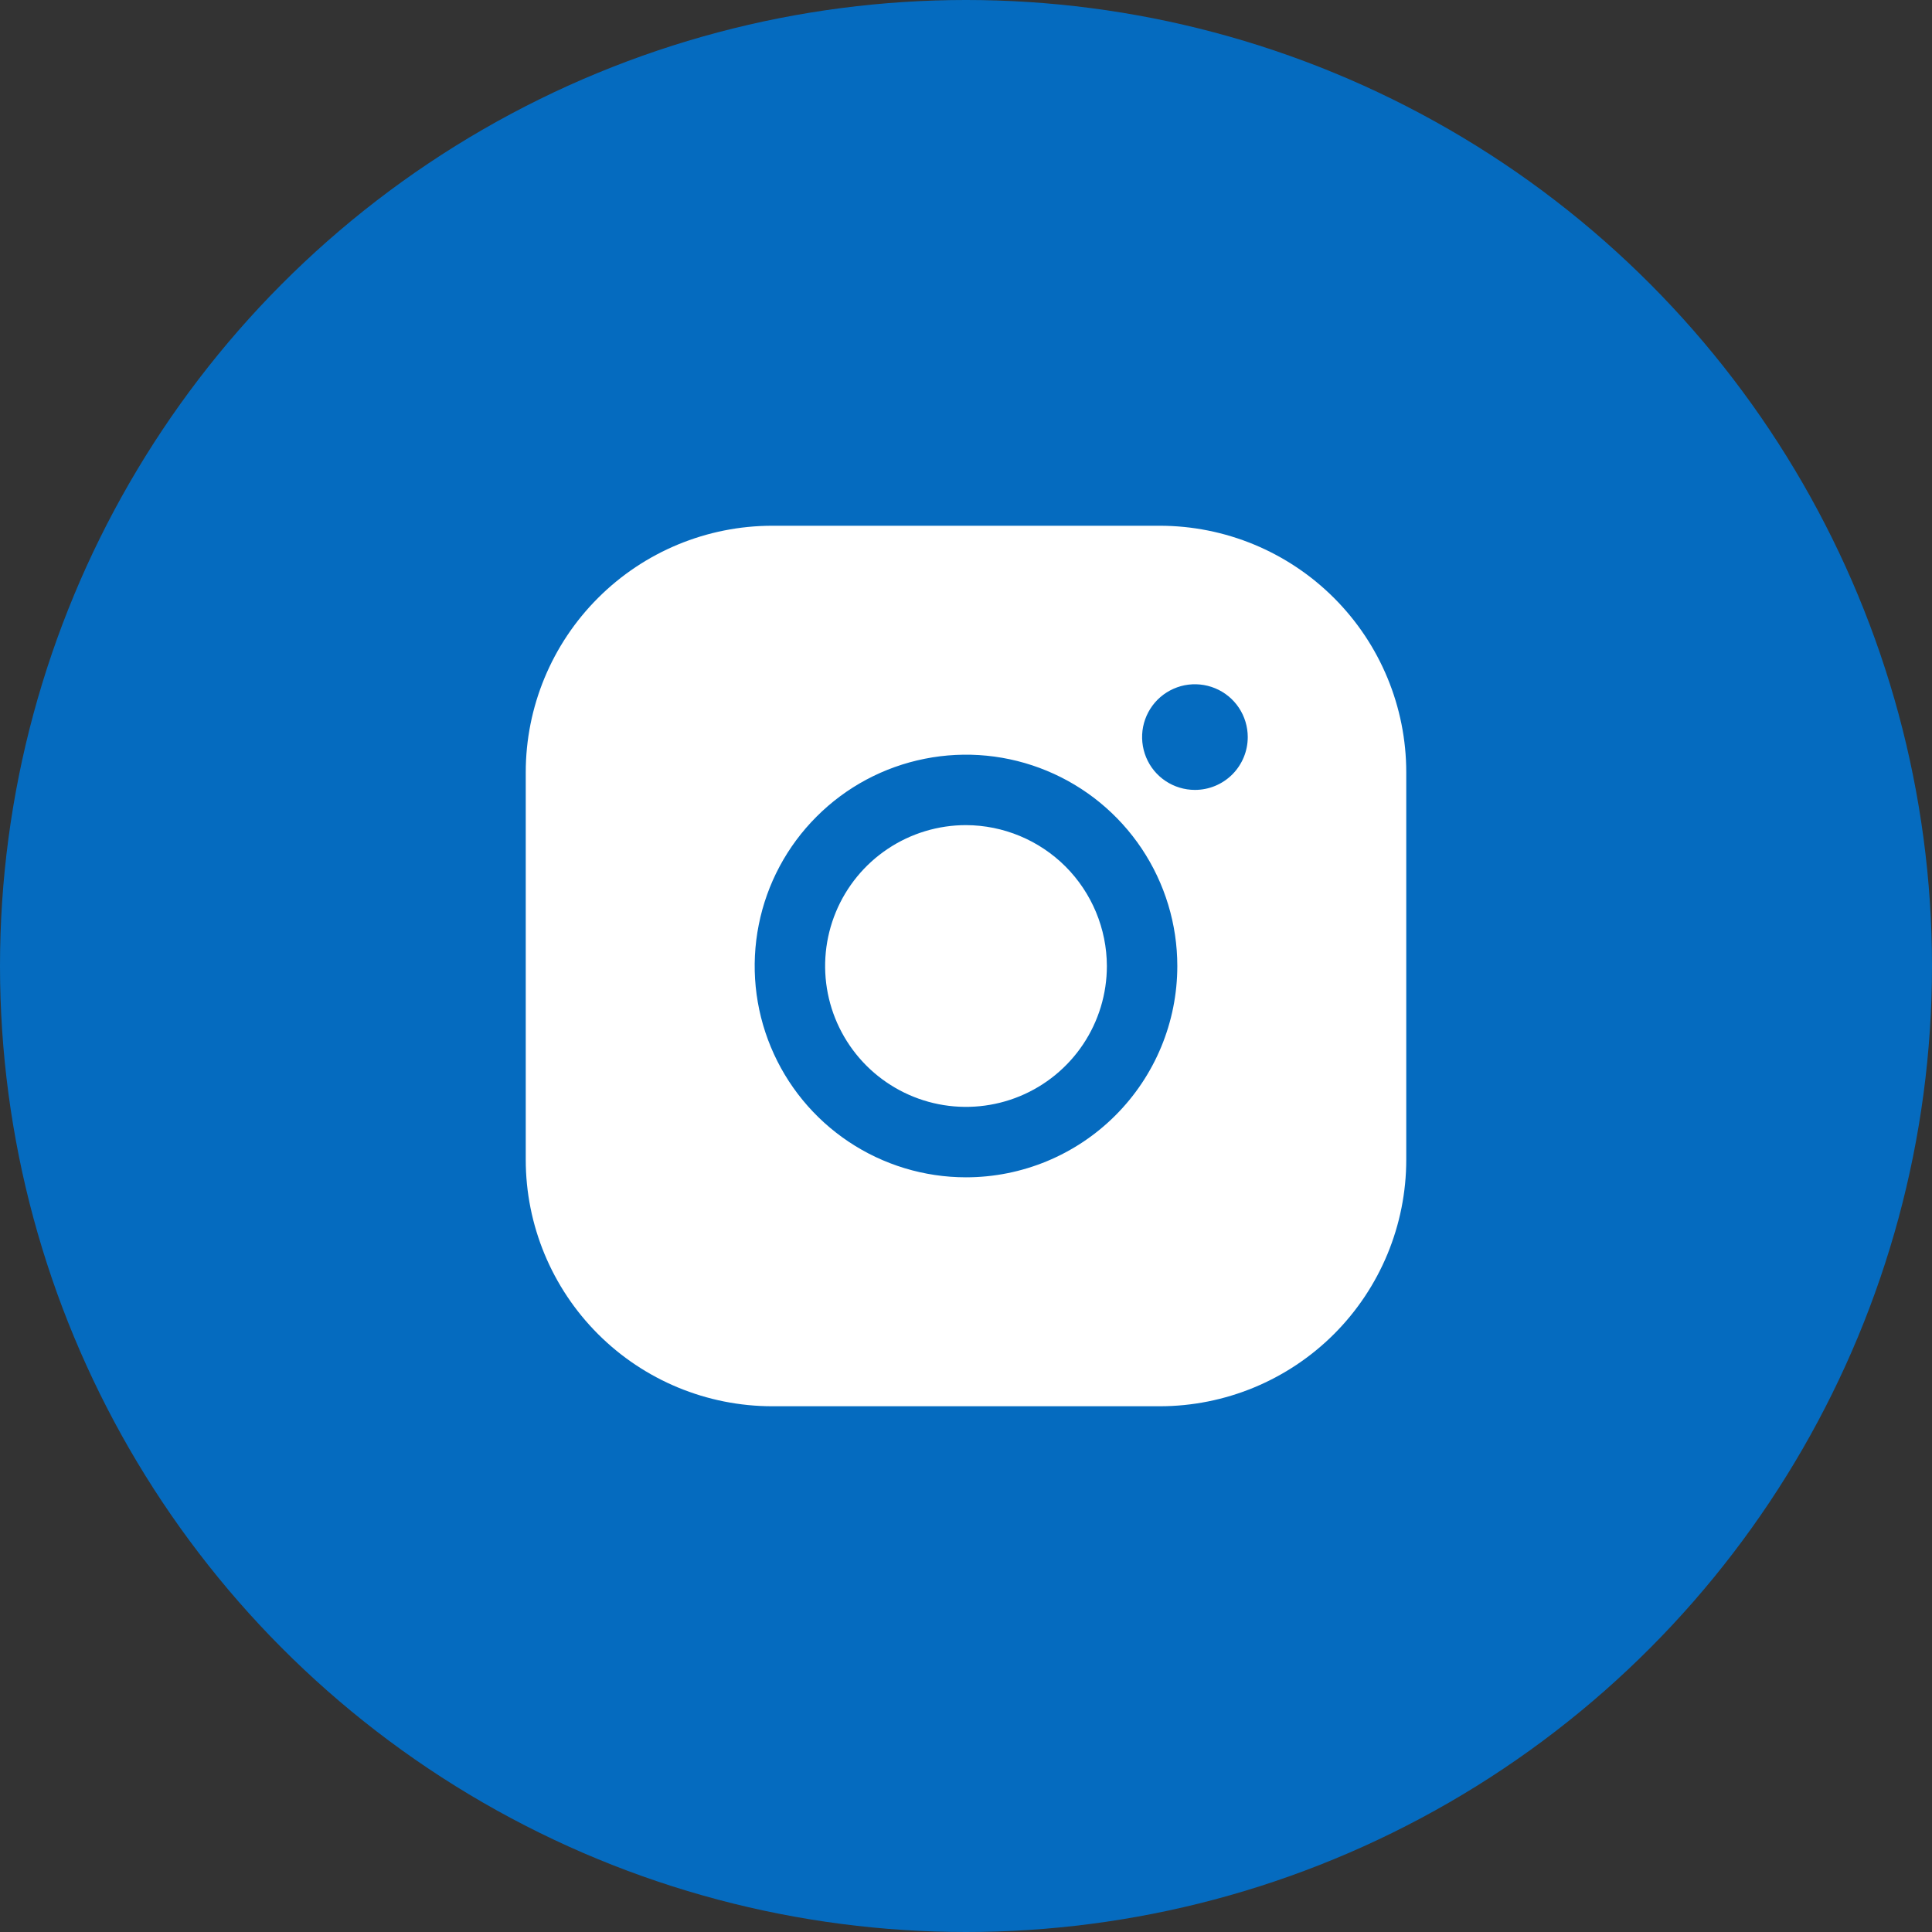 <svg width="48" height="48" viewBox="0 0 48 48" fill="none" xmlns="http://www.w3.org/2000/svg">
<rect x="0" y="0" width="48" height="48" fill="#333333" stroke="none"/>
<circle cx="24" cy="24" r="24" fill="#056BBF"/>
<path d="M27.5 24C27.5 24.692 27.295 25.369 26.91 25.945C26.526 26.52 25.979 26.969 25.339 27.234C24.7 27.498 23.996 27.568 23.317 27.433C22.638 27.298 22.015 26.964 21.525 26.475C21.036 25.985 20.702 25.362 20.567 24.683C20.432 24.004 20.502 23.3 20.766 22.661C21.031 22.021 21.48 21.474 22.055 21.09C22.631 20.705 23.308 20.5 24 20.5C24.927 20.503 25.816 20.873 26.472 21.528C27.127 22.184 27.497 23.073 27.5 24ZM34.938 19.188V28.812C34.938 30.437 34.292 31.995 33.144 33.144C31.995 34.292 30.437 34.938 28.812 34.938H19.188C17.563 34.938 16.005 34.292 14.857 33.144C13.708 31.995 13.062 30.437 13.062 28.812V19.188C13.062 17.563 13.708 16.005 14.857 14.857C16.005 13.708 17.563 13.062 19.188 13.062H28.812C30.437 13.062 31.995 13.708 33.144 14.857C34.292 16.005 34.938 17.563 34.938 19.188ZM29.25 24C29.25 22.962 28.942 21.947 28.365 21.083C27.788 20.22 26.968 19.547 26.009 19.15C25.05 18.752 23.994 18.648 22.976 18.851C21.957 19.053 21.022 19.553 20.288 20.288C19.553 21.022 19.053 21.957 18.851 22.976C18.648 23.994 18.752 25.05 19.15 26.009C19.547 26.968 20.22 27.788 21.083 28.365C21.947 28.942 22.962 29.25 24 29.25C25.392 29.25 26.728 28.697 27.712 27.712C28.697 26.728 29.25 25.392 29.25 24ZM31 18.312C31 18.053 30.923 17.799 30.779 17.583C30.635 17.367 30.43 17.199 30.19 17.1C29.95 17.001 29.686 16.975 29.431 17.025C29.177 17.076 28.943 17.201 28.759 17.384C28.576 17.568 28.451 17.802 28.4 18.056C28.35 18.311 28.376 18.575 28.475 18.815C28.574 19.055 28.742 19.26 28.958 19.404C29.174 19.548 29.428 19.625 29.688 19.625C30.036 19.625 30.369 19.487 30.616 19.241C30.862 18.994 31 18.661 31 18.312Z" fill="white"/>
</svg>

